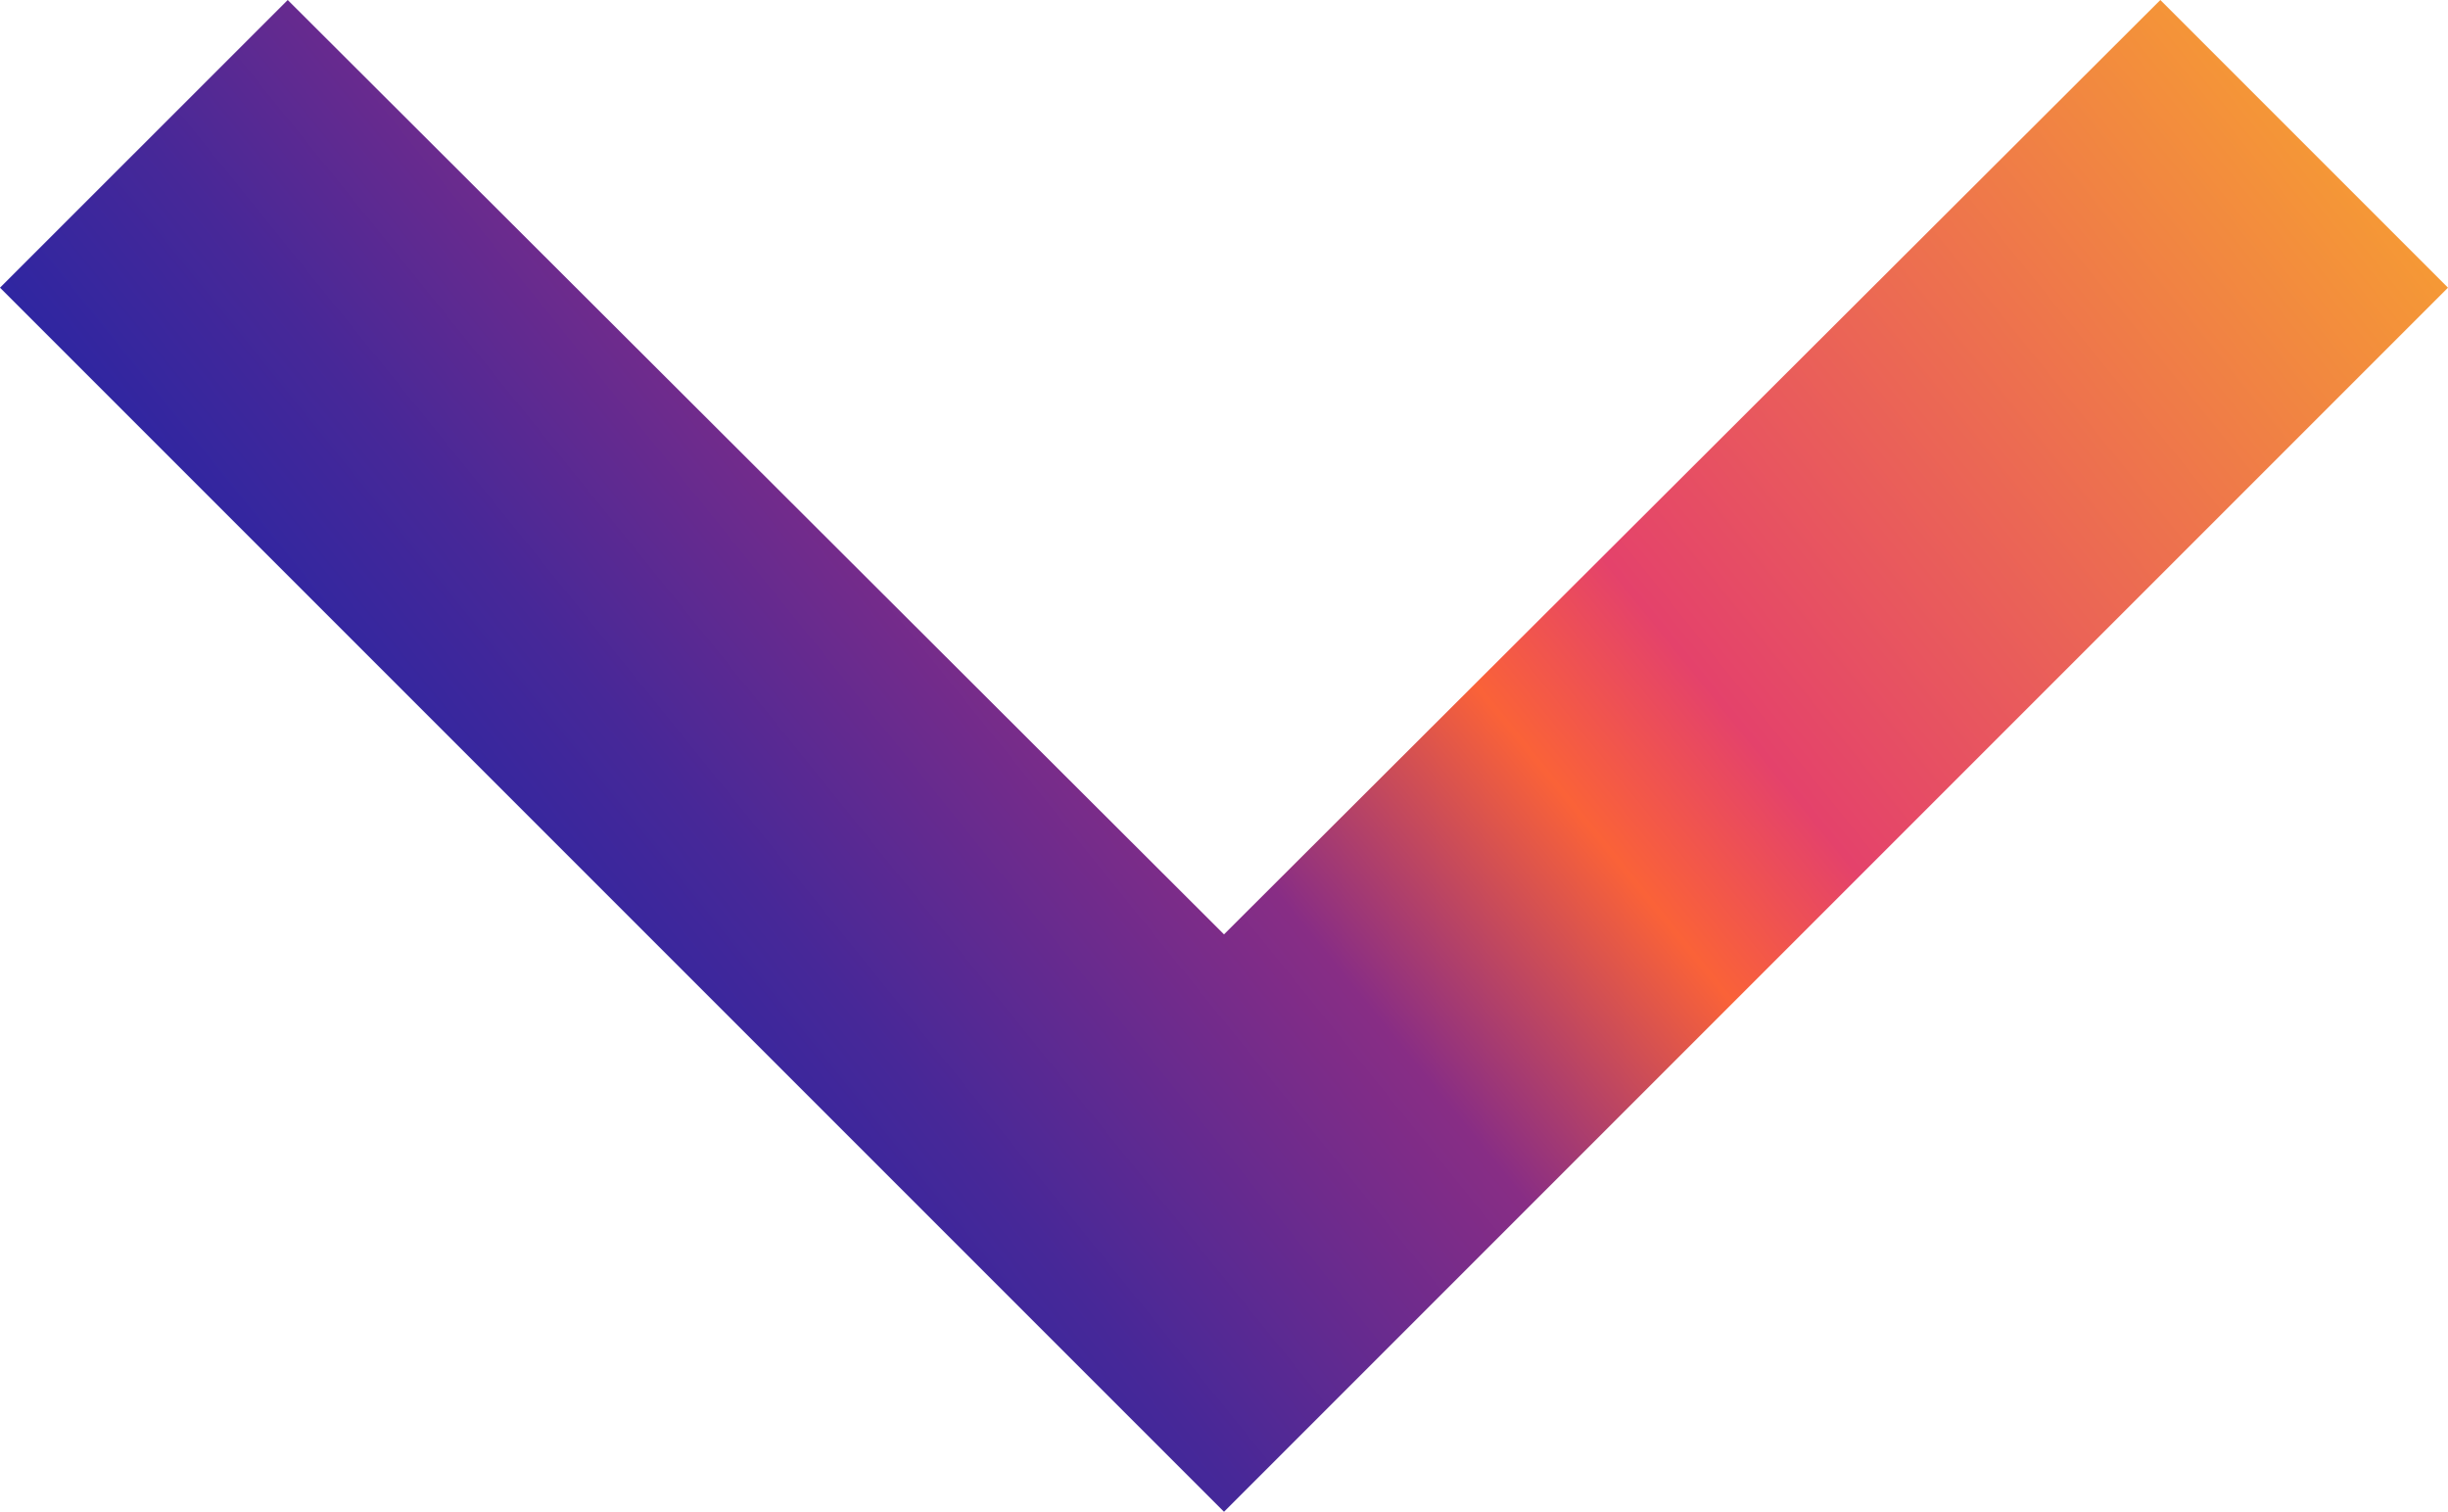 <svg xmlns="http://www.w3.org/2000/svg" xmlns:xlink="http://www.w3.org/1999/xlink" width="32.16" height="19.859" viewBox="0 0 32.16 19.859">
  <defs>
    <linearGradient id="linear-gradient" y1="0.5" x2="1" gradientUnits="objectBoundingBox">
      <stop offset="0" stop-color="#0c23ae"/>
      <stop offset="0.213" stop-color="#472898"/>
      <stop offset="0.381" stop-color="#882d85"/>
      <stop offset="0.5" stop-color="#fa6238"/>
      <stop offset="0.575" stop-color="#e4426b"/>
      <stop offset="1" stop-color="#f9ad29"/>
    </linearGradient>
  </defs>
  <path id="Icon_material-expand-more" data-name="Icon material-expand-more" d="M37.381,12.885,25.08,25.159l-12.3-12.274L9,16.664l16.08,16.08,16.08-16.08Z" transform="translate(-9 -12.885)" fill="url(#linear-gradient)"/>
</svg>
